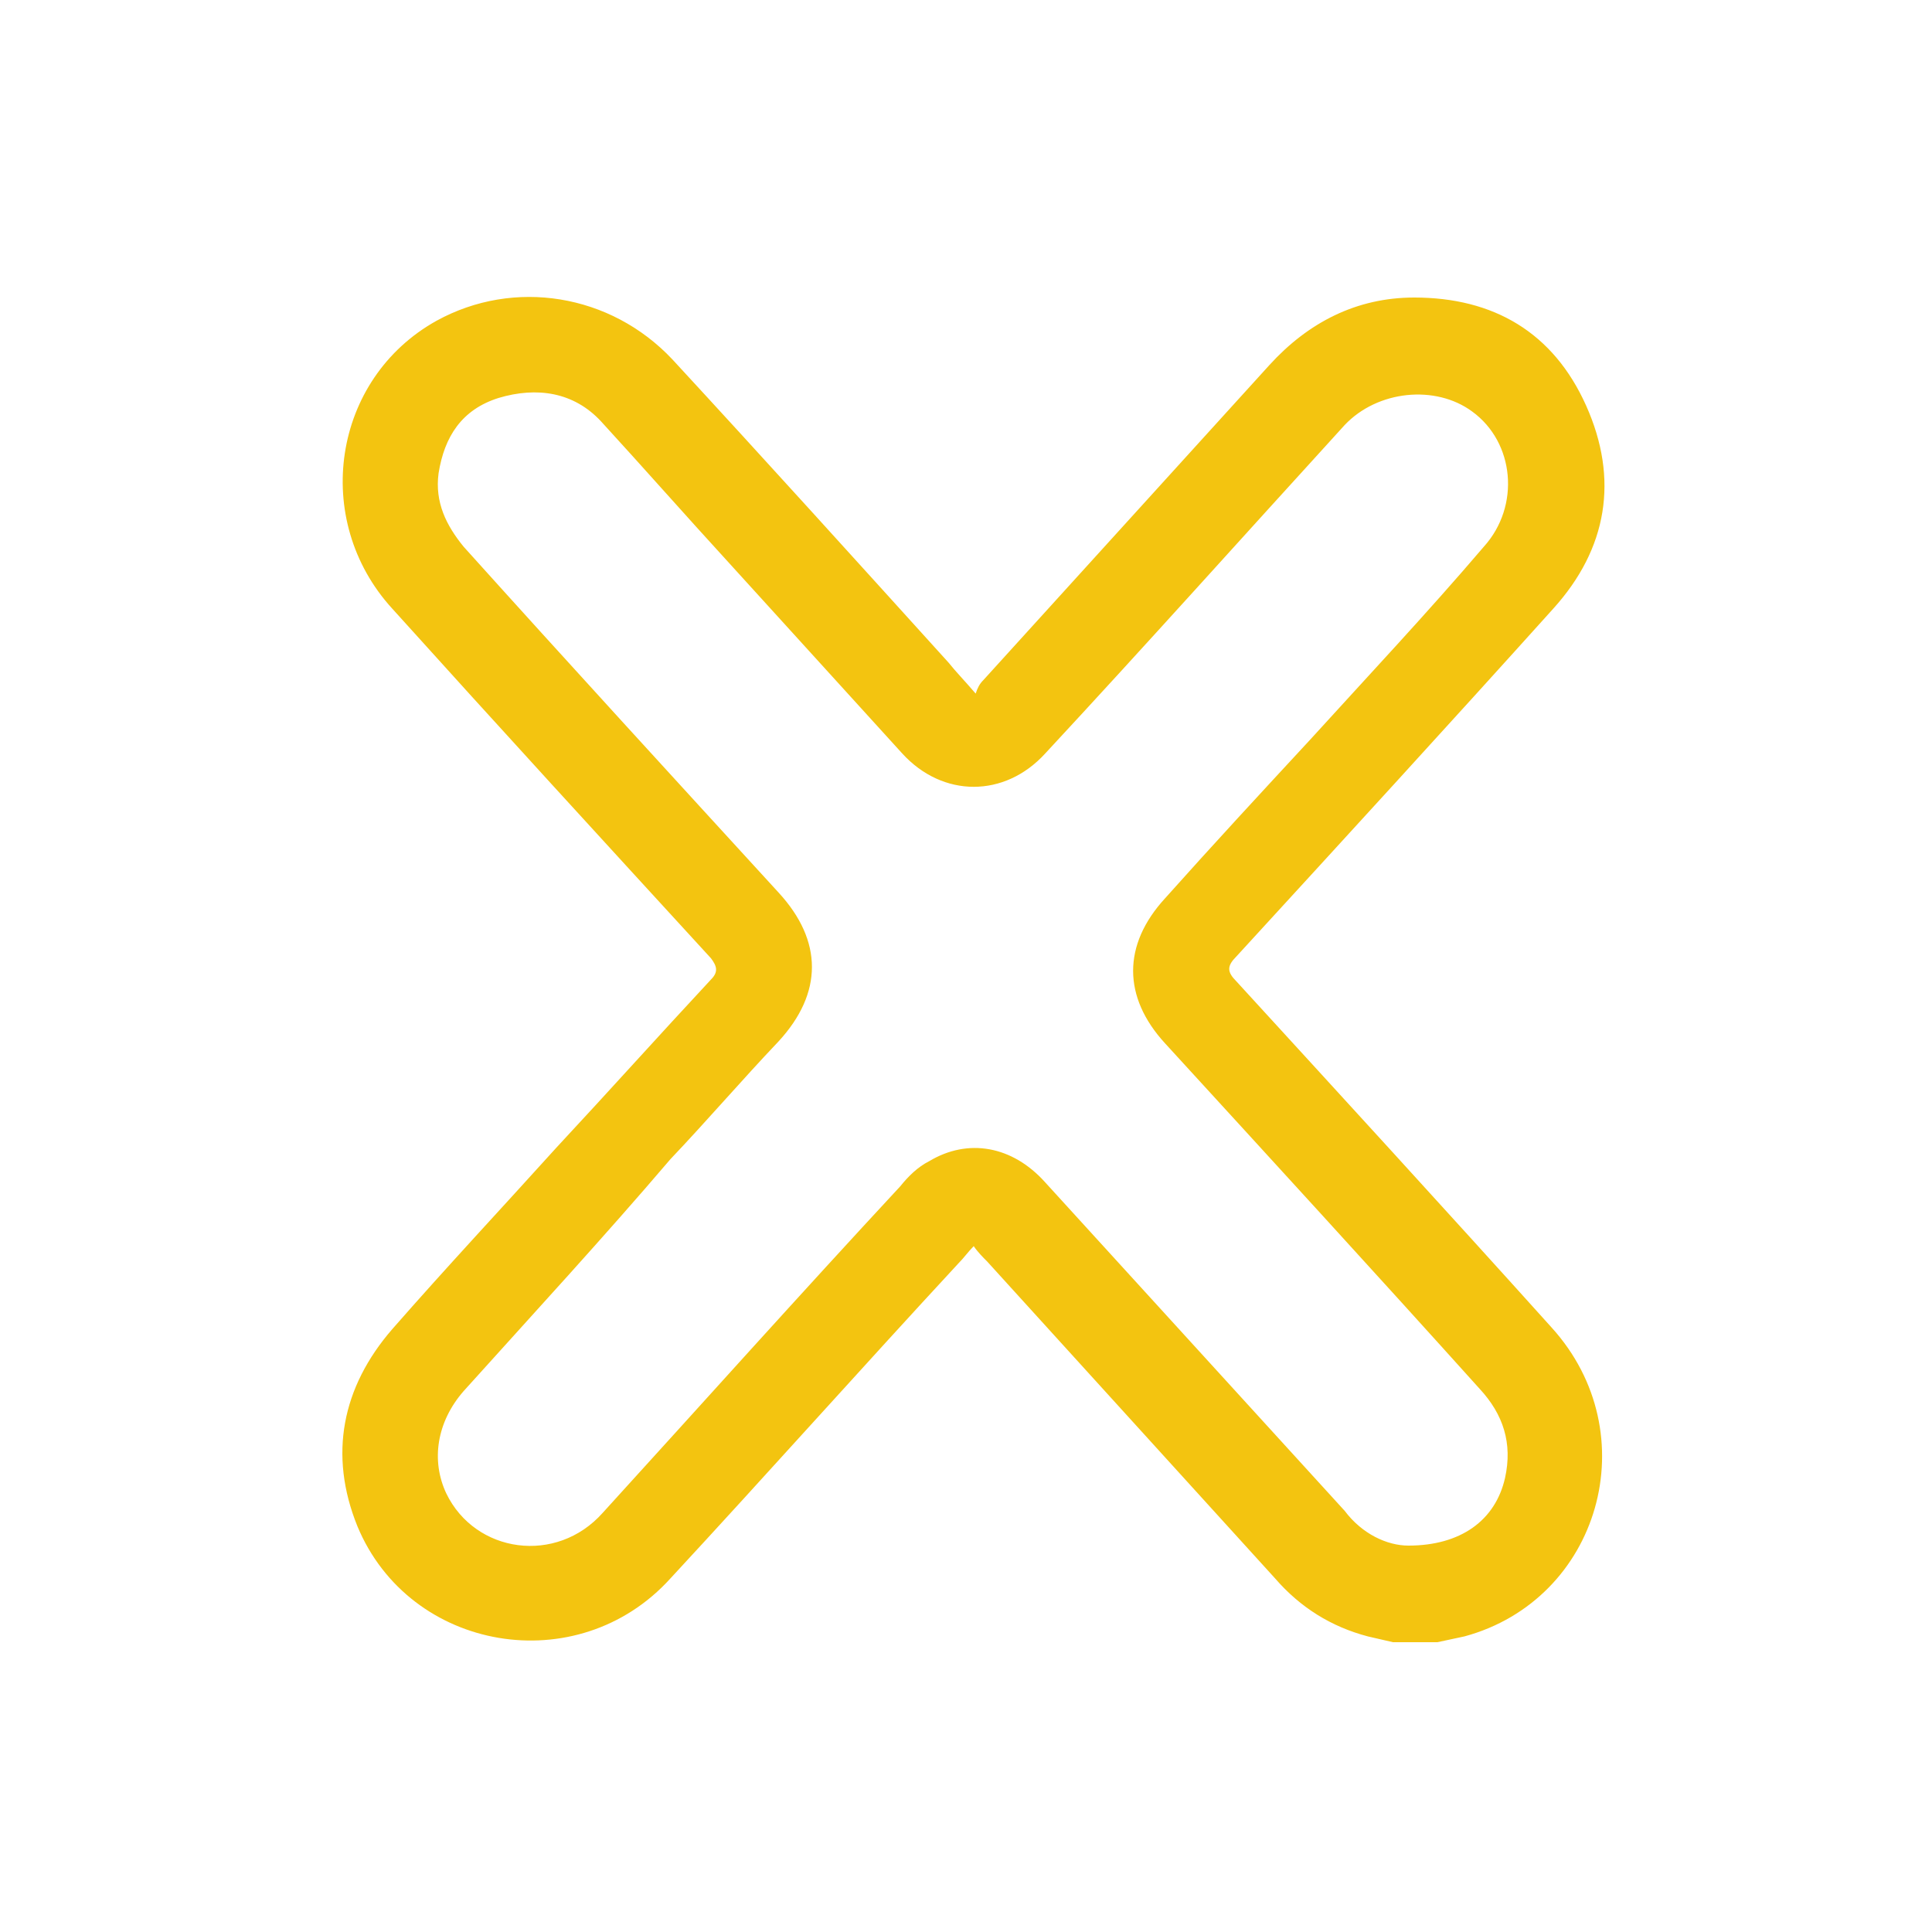 <?xml version="1.0" encoding="UTF-8"?>
<!-- Generator: CFX-VERTARY. SVG VS: 1.4 -->
<svg version="1.1" xmlns="http://www.w3.org/2000/svg" xmlns:xlink="http://www.w3.org/1999/xlink" xml:space="preserve" viewBox="0 0 100 100" preserveAspectRatio="xMidYMid meet"><g id="svg_726" data-type="img" data-vb="0 0 100 100" data-par="xMidYMid meet"><style type="text/css"> .st0{fill:#F3C410;}
</style><g id="nvh7QT_00000036943327313450771170000003572706985539077762_"><g><path class="st0" d="M72.1,85c-0.4-0.1-0.9-0.2-1.3-0.3c-1.9-0.5-3.5-1.5-4.8-3c-5-5.5-9.9-10.9-14.9-16.4 c-0.2-0.2-0.5-0.5-0.7-0.8c-0.3,0.3-0.5,0.6-0.8,0.9c-5,5.4-9.9,10.9-14.9,16.3C29.9,87,21.2,85.5,18.5,79 c-1.5-3.7-0.8-7.2,1.8-10.2c2.8-3.2,5.7-6.3,8.5-9.4c2.7-2.9,5.3-5.8,8-8.7c0.4-0.4,0.3-0.7,0-1.1c-5.5-6-11-12-16.5-18.1 c-4.2-4.6-3.1-11.9,2.3-14.9c4-2.2,9-1.4,12.2,2c4.8,5.2,9.5,10.4,14.3,15.7c0.4,0.5,0.8,0.9,1.4,1.6c0.1-0.3,0.2-0.5,0.4-0.7 c4.9-5.4,9.9-10.9,14.8-16.3c2-2.2,4.5-3.5,7.5-3.5c4.1,0,7.2,1.8,8.9,5.6c1.7,3.8,1.1,7.4-1.7,10.5c-5.4,6-10.9,12-16.4,18 c-0.5,0.5-0.5,0.8,0,1.3c5.4,5.9,10.9,11.9,16.3,17.9c5,5.5,2.5,14.1-4.5,16c-0.5,0.1-0.9,0.2-1.4,0.3C73.7,85,72.9,85,72.1,85z M72.9,80c2.7,0,4.5-1.3,5-3.5c0.4-1.8-0.1-3.3-1.3-4.6c-5.4-6-10.9-12-16.3-17.9c-2.2-2.4-2.2-5.1,0-7.5c2.5-2.8,5-5.5,7.5-8.2 c3-3.3,6.1-6.6,9-10c1.9-2.1,1.6-5.4-0.6-7c-1.9-1.4-4.9-1.1-6.6,0.7c-5.2,5.7-10.3,11.4-15.5,17c-2.1,2.3-5.3,2.3-7.4,0 c-3-3.3-6-6.6-9-9.9c-2.2-2.4-4.4-4.9-6.6-7.3c-1.4-1.5-3.3-1.8-5.3-1.2c-1.9,0.6-2.8,2-3.1,3.9c-0.2,1.5,0.4,2.7,1.3,3.8 c5.4,6,10.9,12,16.3,17.9c2.3,2.5,2.3,5.2,0,7.7c-1.9,2-3.7,4.1-5.6,6.1C31.2,64.1,27.6,68,24,72c-1.4,1.6-1.7,3.6-0.9,5.3 c1.5,3.1,5.7,3.7,8.1,1c5.1-5.6,10.2-11.3,15.4-16.9c0.4-0.5,0.9-1,1.5-1.3c2-1.2,4.3-0.8,6,1.1c5.2,5.7,10.3,11.3,15.5,17 C70.5,79.4,71.8,80,72.9,80z"/></g>
</g>
</g>
</svg>
